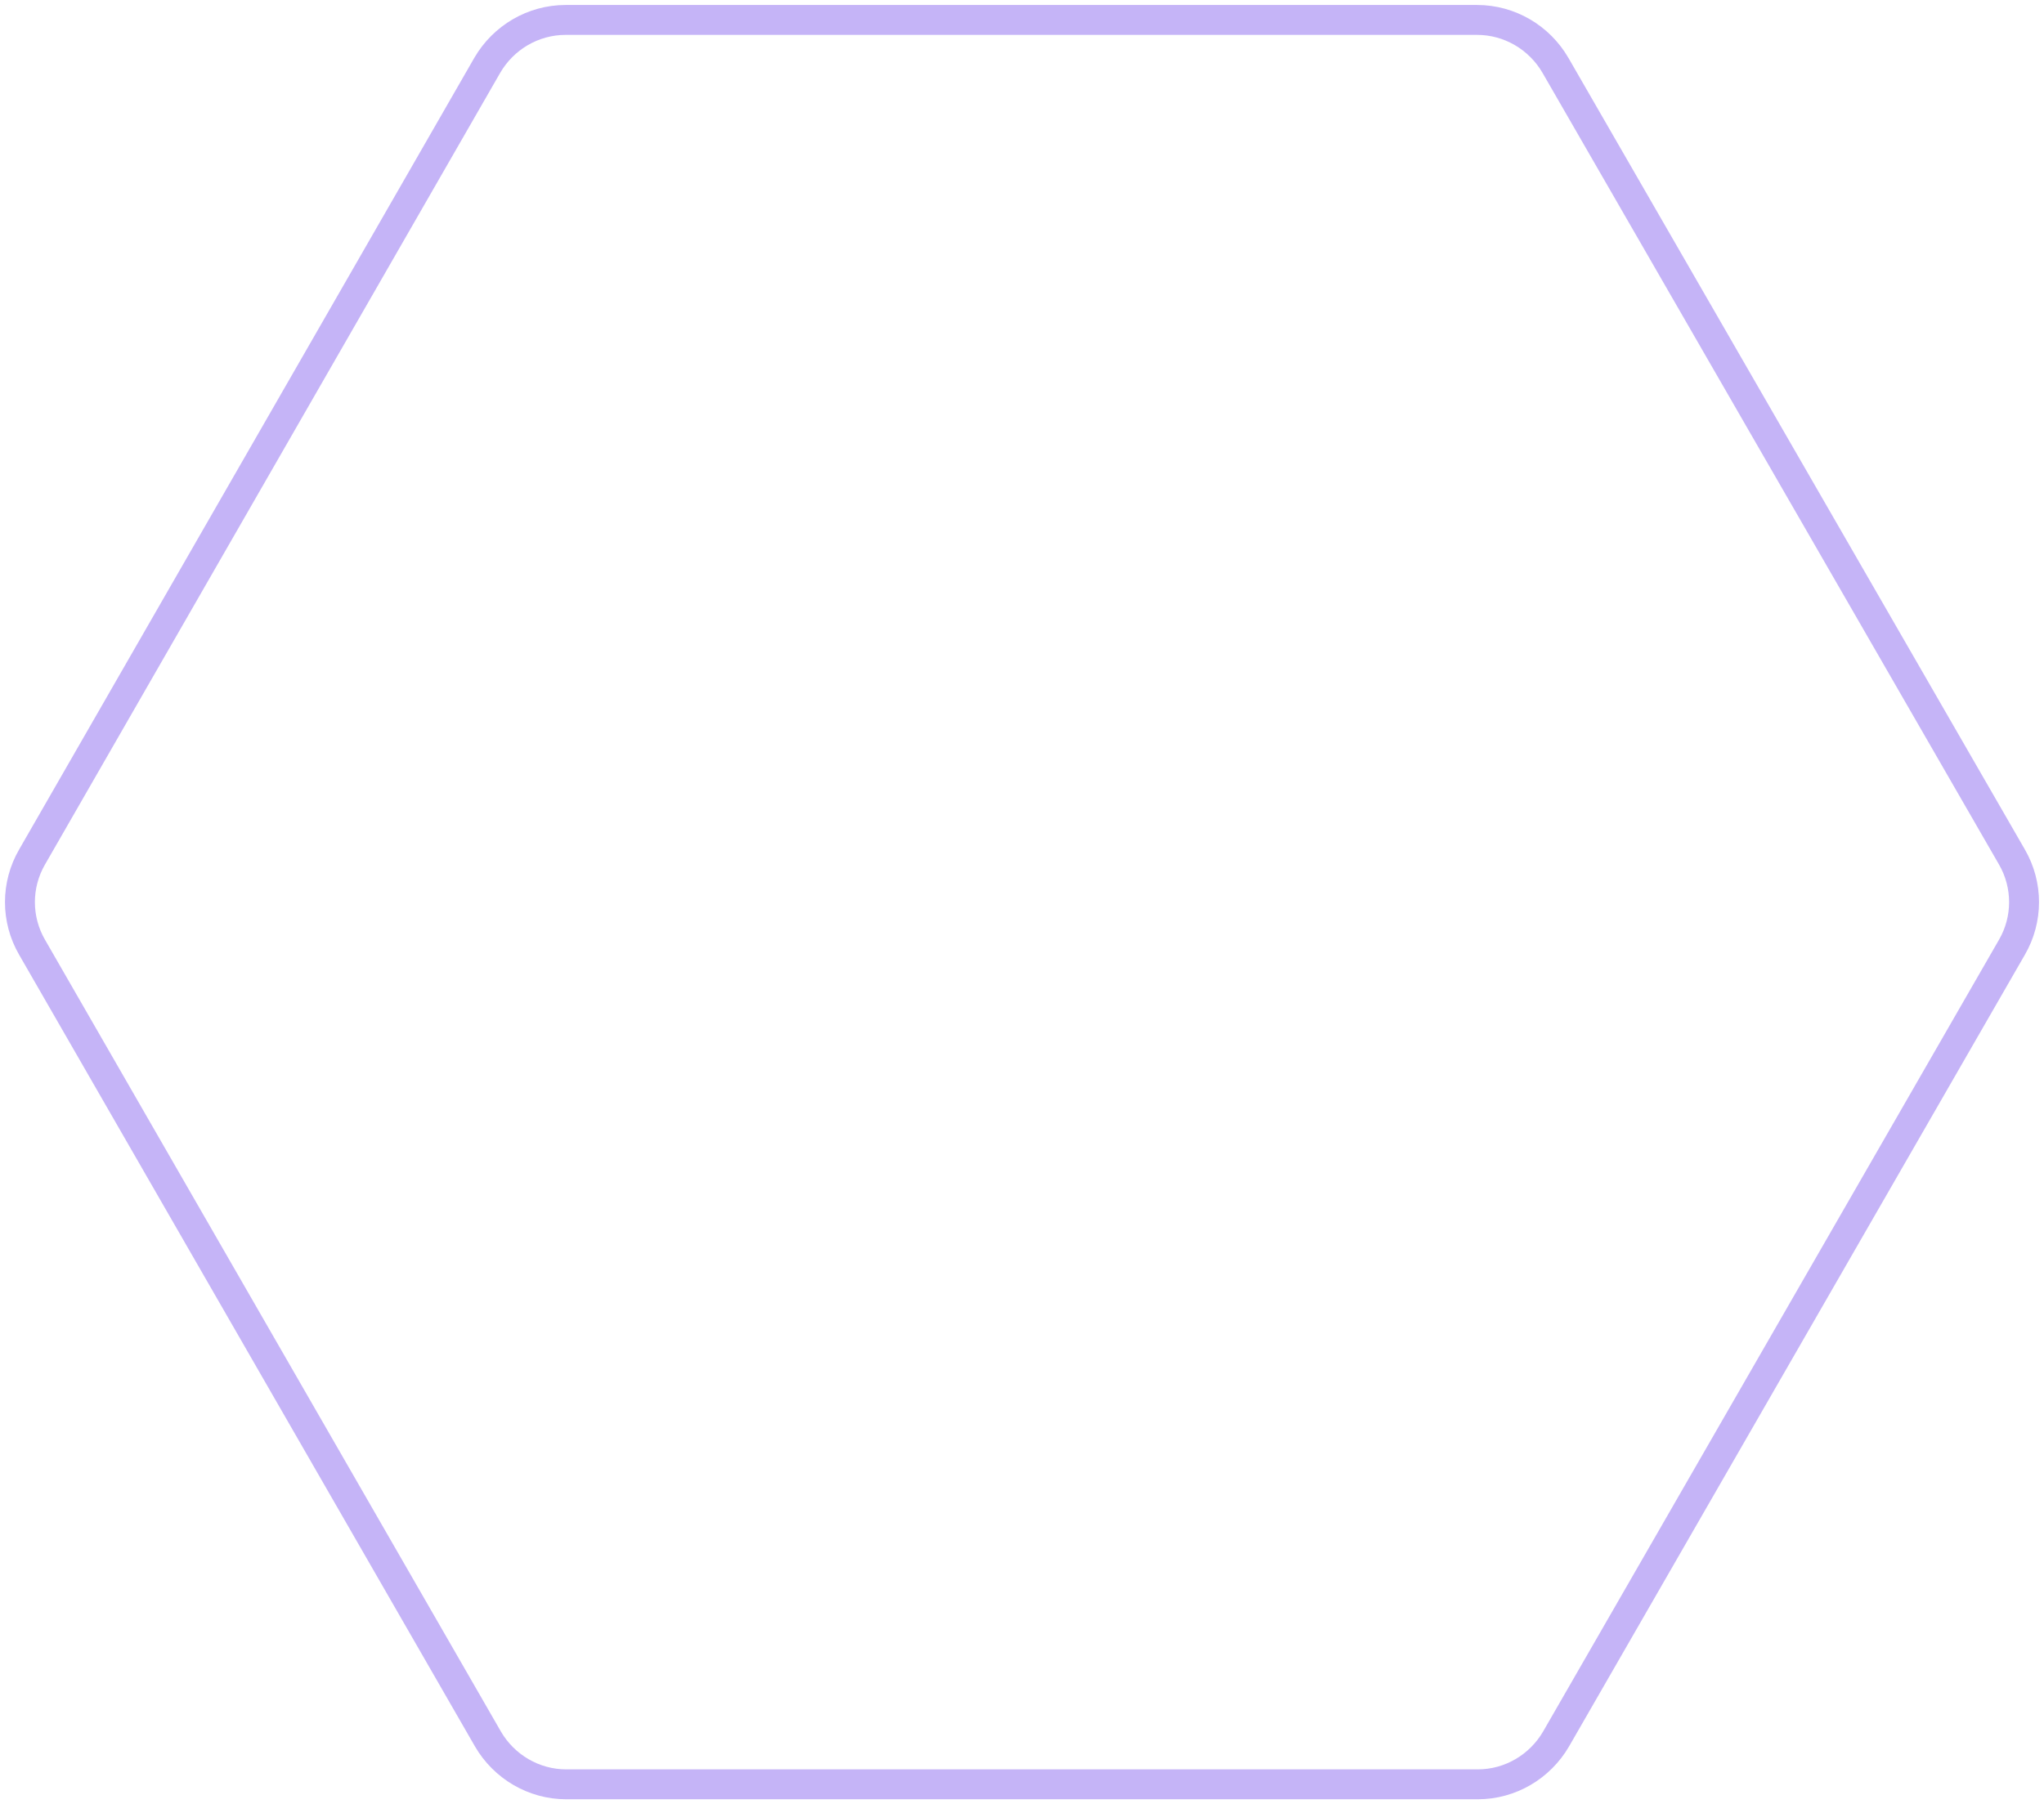 <?xml version="1.0" encoding="utf-8"?>
<svg xmlns="http://www.w3.org/2000/svg" width="205" height="181" viewBox="0 0 205 181" fill="none">
<path d="M148.148 2H56.722C53.476 2 50.489 3.759 48.865 6.56L3.217 85.972C1.594 88.774 1.594 92.226 3.217 95.028L48.93 174.44C50.554 177.241 53.541 179 56.787 179H148.213C151.459 179 154.446 177.241 156.07 174.44L201.783 95.028C203.406 92.226 203.406 88.774 201.783 85.972L156.005 6.56C154.381 3.759 151.395 2 148.148 2Z" stroke="#C5B4F7" stroke-width="3" stroke-miterlimit="10"/>
</svg>